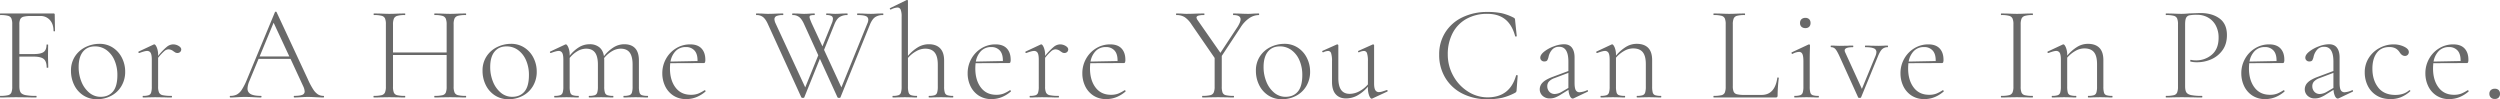 <svg xmlns="http://www.w3.org/2000/svg" width="2417.22" height="95.94" viewBox="0 0 2417.22 95.94">
  <path id="パス_90921" data-name="パス 90921" d="M-1156.48-64.35q0,.39-.715.39t-.715-.39q0-6.63-3.51-10.53a11.824,11.824,0,0,0-9.23-3.9h-8.97a28.88,28.88,0,0,0-7.15.65,4.964,4.964,0,0,0-3.25,2.34,11.4,11.4,0,0,0-.91,5.2v28.6h14.17q6.63,0,9.36-2.015t2.73-6.955q0-.26.78-.26t.78.26l-.13,10.27q0,3.77.13,5.59l.13,6.11q0,.26-.78.26t-.78-.26q0-5.85-2.795-8.19t-9.945-2.34h-13.65v28.47q0,4.16,1.17,6.045t4.485,2.665a51.157,51.157,0,0,0,10.6.78q.39,0,.39.78t-.39.78q-5.33,0-8.32-.13l-11.31-.13-8.58.13q-2.34.13-6.5.13-.26,0-.26-.78t.26-.78a31.2,31.2,0,0,0,7.475-.65,4.623,4.623,0,0,0,3.25-2.535,14.918,14.918,0,0,0,.845-5.785V-70.72a14.4,14.4,0,0,0-.845-5.72,4.85,4.85,0,0,0-3.25-2.535,28.463,28.463,0,0,0-7.475-.715q-.26,0-.26-.78t.26-.78h51.48a1.034,1.034,0,0,1,1.17,1.17Zm40.56,66.04a23.614,23.614,0,0,1-13.13-3.7,24.755,24.755,0,0,1-8.84-10.01,30.5,30.5,0,0,1-3.12-13.715,24.614,24.614,0,0,1,4.095-14.365,25.573,25.573,0,0,1,10.4-8.84,30.427,30.427,0,0,1,12.935-2.925,23.229,23.229,0,0,1,13.2,3.77,25.125,25.125,0,0,1,8.71,9.945,29.082,29.082,0,0,1,3.055,13.065,26.786,26.786,0,0,1-3.7,14.17,24.889,24.889,0,0,1-9.945,9.36A29.1,29.1,0,0,1-1115.92,1.69Zm3.64-2.34q7.54,0,11.83-5.07t4.29-15.99a35.149,35.149,0,0,0-2.73-14.1,23.752,23.752,0,0,0-7.67-9.945,18.57,18.57,0,0,0-11.31-3.64q-7.41,0-11.57,5.135t-4.16,14.755a37.048,37.048,0,0,0,2.73,14.365,26.539,26.539,0,0,0,7.54,10.53A16.876,16.876,0,0,0-1112.28-.65Zm69.94-50.7a10.45,10.45,0,0,1,5.4,1.5q2.535,1.495,2.535,3.445a3.336,3.336,0,0,1-.975,2.34,3.645,3.645,0,0,1-2.8,1.04,4.034,4.034,0,0,1-2.34-.715q-1.04-.715-1.3-.845a7.969,7.969,0,0,0-4.94-1.95,6.369,6.369,0,0,0-3.835,1.56,47.537,47.537,0,0,0-6.175,6.63v27.82a13.956,13.956,0,0,0,.91,5.785,4.972,4.972,0,0,0,3.575,2.535,39.693,39.693,0,0,0,8.515.65q.39,0,.39.78t-.39.78q-4.16,0-6.63-.13l-9.36-.13-6.89.13q-1.69.13-4.68.13-.39,0-.39-.78t.39-.78a16.524,16.524,0,0,0,5.46-.65,3.912,3.912,0,0,0,2.34-2.535,19.035,19.035,0,0,0,.65-5.785v-26q0-4.55-1.04-6.5a3.77,3.77,0,0,0-3.64-1.95q-2.08,0-7.28,1.95h-.26a.728.728,0,0,1-.715-.585.621.621,0,0,1,.325-.845l14.43-6.76a1.447,1.447,0,0,1,.65-.13q1.04,0,2.34,2.925a18.505,18.505,0,0,1,1.3,7.475v.78a56.719,56.719,0,0,1,8.45-8.84A10.084,10.084,0,0,1-1042.34-51.35ZM-896.87-1.56q.52,0,.52.78t-.52.78q-2.34,0-7.54-.26-4.94-.26-7.28-.26-2.73,0-7.15.26Q-923,0-925.08,0q-.52,0-.52-.78t.52-.78q5.33,0,7.67-.975a3.386,3.386,0,0,0,2.34-3.315,13.778,13.778,0,0,0-1.43-5.07l-12.22-26.39h-30.94l-8.84,21.32a20.13,20.13,0,0,0-1.82,7.28,5.751,5.751,0,0,0,3.12,5.46q3.12,1.69,9.75,1.69.65,0,.65.78t-.65.78q-2.34,0-6.76-.26-4.94-.26-8.58-.26-3.25,0-7.67.26-3.9.26-6.37.26-.65,0-.65-.78t.65-.78a13.409,13.409,0,0,0,6.175-1.3,13.561,13.561,0,0,0,4.81-4.68,57.209,57.209,0,0,0,4.875-9.62l27.17-65.39a.941.941,0,0,1,.845-.39q.585,0,.715.39l30.16,64.74a69.8,69.8,0,0,0,5.33,10.075,15.912,15.912,0,0,0,4.615,4.81A10.034,10.034,0,0,0-896.87-1.56Zm-61.75-38.09h28.73L-945.1-72.28ZM-759.33-1.56q.39,0,.39.78t-.39.78q-4.03,0-6.24-.13l-8.71-.13-8.97.13q-2.21.13-6.11.13-.39,0-.39-.78t.39-.78a31.087,31.087,0,0,0,7.54-.65,4.63,4.63,0,0,0,3.185-2.47,14.849,14.849,0,0,0,.845-5.85V-41.08h-51.87v30.55a14.851,14.851,0,0,0,.845,5.85,4.63,4.63,0,0,0,3.185,2.47,31.087,31.087,0,0,0,7.54.65q.26,0,.26.78t-.26.78q-3.9,0-6.24-.13l-8.84-.13-8.58.13q-2.34.13-6.5.13-.26,0-.26-.78t.26-.78a31.2,31.2,0,0,0,7.475-.65,4.834,4.834,0,0,0,3.315-2.535,13.953,13.953,0,0,0,.91-5.785V-70.72a14.4,14.4,0,0,0-.845-5.72,4.85,4.85,0,0,0-3.25-2.535,28.464,28.464,0,0,0-7.475-.715q-.26,0-.26-.78t.26-.78l6.37.13q5.46.26,8.58.26,3.51,0,8.97-.26l6.11-.13q.26,0,.26.78t-.26.78a26.192,26.192,0,0,0-7.475.78,5.005,5.005,0,0,0-3.25,2.665,14.92,14.92,0,0,0-.845,5.785v26.91h51.87V-70.46a14.919,14.919,0,0,0-.845-5.785,5.005,5.005,0,0,0-3.25-2.665,26.192,26.192,0,0,0-7.475-.78q-.39,0-.39-.78t.39-.78l6.11.13q5.46.26,8.97.26,3.25,0,8.71-.26l6.24-.13q.39,0,.39.78t-.39.78a28.464,28.464,0,0,0-7.475.715,5.082,5.082,0,0,0-3.315,2.535,13.477,13.477,0,0,0-.91,5.72v60.19a13.954,13.954,0,0,0,.91,5.785,4.834,4.834,0,0,0,3.315,2.535A31.2,31.2,0,0,0-759.33-1.56Zm41.34,3.25a23.614,23.614,0,0,1-13.13-3.7,24.756,24.756,0,0,1-8.84-10.01,30.5,30.5,0,0,1-3.12-13.715,24.614,24.614,0,0,1,4.1-14.365,25.574,25.574,0,0,1,10.4-8.84A30.428,30.428,0,0,1-715.65-51.87a23.229,23.229,0,0,1,13.2,3.77,25.124,25.124,0,0,1,8.71,9.945A29.081,29.081,0,0,1-690.69-25.09,26.786,26.786,0,0,1-694.4-10.92a24.89,24.89,0,0,1-9.945,9.36A29.1,29.1,0,0,1-717.99,1.69Zm3.64-2.34q7.54,0,11.83-5.07t4.29-15.99a35.148,35.148,0,0,0-2.73-14.1,23.752,23.752,0,0,0-7.67-9.945,18.57,18.57,0,0,0-11.31-3.64q-7.41,0-11.57,5.135t-4.16,14.755a37.047,37.047,0,0,0,2.73,14.365,26.538,26.538,0,0,0,7.54,10.53A16.876,16.876,0,0,0-714.35-.65Zm130.91-.91q.39,0,.39.78t-.39.78q-2.99,0-4.68-.13l-6.89-.13-6.76.13q-1.82.13-4.81.13-.26,0-.26-.78t.26-.78a17.155,17.155,0,0,0,5.525-.65,3.9,3.9,0,0,0,2.4-2.535A19.035,19.035,0,0,0-598-10.53V-31.72q0-7.93-2.795-11.7t-8.775-3.77a16.639,16.639,0,0,0-8.255,2.405,27.845,27.845,0,0,0-7.735,6.695,13.964,13.964,0,0,1,.13,2.34v25.22a19.038,19.038,0,0,0,.65,5.785,3.9,3.9,0,0,0,2.405,2.535,17.155,17.155,0,0,0,5.525.65q.26,0,.26.78t-.26.78q-2.99,0-4.81-.13l-6.76-.13-6.89.13Q-637,0-639.99,0q-.39,0-.39-.78t.39-.78a16.524,16.524,0,0,0,5.46-.65,3.912,3.912,0,0,0,2.34-2.535,19.035,19.035,0,0,0,.65-5.785V-31.72q0-7.93-2.8-11.7t-8.645-3.77a16.627,16.627,0,0,0-8.19,2.34,27.242,27.242,0,0,0-7.67,6.63v27.69a21.04,21.04,0,0,0,.585,5.785,3.717,3.717,0,0,0,2.34,2.535,17.155,17.155,0,0,0,5.525.65q.39,0,.39.78t-.39.78q-2.99,0-4.68-.13l-6.76-.13-6.89.13q-1.69.13-4.68.13-.39,0-.39-.78t.39-.78a16.524,16.524,0,0,0,5.46-.65,3.912,3.912,0,0,0,2.34-2.535,19.038,19.038,0,0,0,.65-5.785v-26q0-4.55-1.04-6.5a3.77,3.77,0,0,0-3.64-1.95q-2.08,0-7.28,1.95h-.26a.728.728,0,0,1-.715-.585.62.62,0,0,1,.325-.845l14.43-6.76a1.447,1.447,0,0,1,.65-.13q1.04,0,2.34,2.925a18.506,18.506,0,0,1,1.3,7.475v.52a34.513,34.513,0,0,1,9.49-8.45,19.809,19.809,0,0,1,9.75-2.6,14.417,14.417,0,0,1,9.425,2.925q3.575,2.925,4.485,8.645a35.853,35.853,0,0,1,9.75-8.84,19.78,19.78,0,0,1,9.88-2.73q6.89,0,10.53,3.9t3.64,11.83v25.22a21.04,21.04,0,0,0,.585,5.785,3.717,3.717,0,0,0,2.34,2.535A17.155,17.155,0,0,0-583.44-1.56Zm55.12-5.46a.9.9,0,0,1,.715.455.691.691,0,0,1,.065.845q-8.58,7.28-18.59,7.28a22.01,22.01,0,0,1-12.61-3.51,22.377,22.377,0,0,1-7.865-9.165A28.452,28.452,0,0,1-569.27-23.4a28.156,28.156,0,0,1,3.64-14.1,27.231,27.231,0,0,1,9.815-10.14A25.676,25.676,0,0,1-542.36-51.35q7.28,0,10.985,3.965t3.7,10.855A6.82,6.82,0,0,1-528-33.995a1.228,1.228,0,0,1-1.235.715l-32.37.13q-.26,3.12-.26,5.07,0,11.31,5.33,18.395T-541.58-2.6A19.142,19.142,0,0,0-534.69-3.7a34.038,34.038,0,0,0,6.24-3.315Zm-18.2-41.73a13.375,13.375,0,0,0-9.685,3.7A19.016,19.016,0,0,0-561.34-34.71l26.13-.52q.13-6.76-2.925-10.14A10.732,10.732,0,0,0-546.52-48.75Zm190.58-32.5q.39,0,.39.78t-.39.78a13.306,13.306,0,0,0-7.345,1.885q-2.925,1.885-5.135,7.085L-397.02-.13q-.13.52-1.43.52a1.688,1.688,0,0,1-1.43-.52l-17.03-37.31L-431.99-.13q-.13.52-1.43.52a1.688,1.688,0,0,1-1.43-.52l-32.11-70.33q-2.21-5.07-4.745-7.15a10.014,10.014,0,0,0-6.565-2.08q-.39,0-.39-.78t.39-.78l5.59.13q3.64.26,5.46.26,3.77,0,8.97-.26l5.59-.13q.39,0,.39.78t-.39.78a15.886,15.886,0,0,0-6.11.91,3.266,3.266,0,0,0-2.08,3.25,10.8,10.8,0,0,0,1.04,3.77l28.73,62.01,12.61-31.07-13.52-29.64q-2.21-5.07-4.745-7.15a10.014,10.014,0,0,0-6.565-2.08q-.39,0-.39-.78t.39-.78l5.59.13q3.64.26,5.46.26,2.73,0,6.37-.26l3.64-.13q.39,0,.39.78t-.39.78a11.657,11.657,0,0,0-3.64.39,1.516,1.516,0,0,0-1.04,1.56q0,1.17,2.08,5.98l10.4,22.36,8.97-22.1a12.1,12.1,0,0,0,1.17-4.55,2.957,2.957,0,0,0-1.495-2.8,10.068,10.068,0,0,0-4.745-.845q-.26,0-.26-.78t.26-.78l3.64.13q2.6.26,4.94.26,2.6,0,5.98-.26l5.59-.13q.26,0,.26.78t-.26.78a13.638,13.638,0,0,0-7.41,1.885q-2.99,1.885-5.07,7.085l-10.01,24.7,16.77,36.27,25.09-61.75a8.9,8.9,0,0,0,.91-3.77,3.506,3.506,0,0,0-2.4-3.38q-2.4-1.04-7.995-1.04-.39,0-.39-.78t.39-.78l5.2.13q4.42.26,7.8.26,2.73,0,6.11-.26Zm67.73,79.69q.26,0,.26.78t-.26.78q-2.99,0-4.81-.13l-6.76-.13-6.89.13q-1.69.13-4.68.13-.39,0-.39-.78t.39-.78a16.524,16.524,0,0,0,5.46-.65,3.912,3.912,0,0,0,2.34-2.535,19.037,19.037,0,0,0,.65-5.785V-31.72q0-7.93-2.99-11.7t-9.23-3.77a17.916,17.916,0,0,0-8.58,2.405,29.368,29.368,0,0,0-8.06,6.565v27.69a19.037,19.037,0,0,0,.65,5.785,3.9,3.9,0,0,0,2.4,2.535,17.155,17.155,0,0,0,5.525.65q.26,0,.26.78t-.26.78q-2.99,0-4.81-.13l-6.76-.13-6.89.13q-1.69.13-4.68.13-.39,0-.39-.78t.39-.78a16.524,16.524,0,0,0,5.46-.65,3.912,3.912,0,0,0,2.34-2.535,19.037,19.037,0,0,0,.65-5.785V-78a18.677,18.677,0,0,0-.91-6.89,3.266,3.266,0,0,0-3.25-2.08,15.875,15.875,0,0,0-6.24,1.95h-.26q-.52,0-.715-.65t.325-.78l15.99-7.8h.26a.8.8,0,0,1,.91.91v53.17a38.223,38.223,0,0,1,10.075-8.645A20.745,20.745,0,0,1-311.61-51.48q7.15,0,10.985,3.965t3.835,11.765v25.22a19.037,19.037,0,0,0,.65,5.785,3.9,3.9,0,0,0,2.4,2.535A17.155,17.155,0,0,0-288.21-1.56Zm55.12-5.46a.9.9,0,0,1,.715.455.691.691,0,0,1,.065.845q-8.58,7.28-18.59,7.28a22.011,22.011,0,0,1-12.61-3.51,22.377,22.377,0,0,1-7.865-9.165A28.452,28.452,0,0,1-274.04-23.4a28.156,28.156,0,0,1,3.64-14.1,27.23,27.23,0,0,1,9.815-10.14A25.676,25.676,0,0,1-247.13-51.35q7.28,0,10.985,3.965t3.705,10.855a6.818,6.818,0,0,1-.325,2.535A1.228,1.228,0,0,1-234-33.28l-32.37.13q-.26,3.12-.26,5.07,0,11.31,5.33,18.395T-246.35-2.6A19.142,19.142,0,0,0-239.46-3.7a34.038,34.038,0,0,0,6.24-3.315Zm-18.2-41.73a13.375,13.375,0,0,0-9.685,3.7A19.016,19.016,0,0,0-266.11-34.71l26.13-.52q.13-6.76-2.925-10.14A10.732,10.732,0,0,0-251.29-48.75Zm66.56-2.6a10.449,10.449,0,0,1,5.395,1.5q2.535,1.495,2.535,3.445a3.336,3.336,0,0,1-.975,2.34,3.645,3.645,0,0,1-2.795,1.04,4.035,4.035,0,0,1-2.34-.715q-1.04-.715-1.3-.845a7.969,7.969,0,0,0-4.94-1.95,6.369,6.369,0,0,0-3.835,1.56,47.54,47.54,0,0,0-6.175,6.63v27.82a13.954,13.954,0,0,0,.91,5.785,4.972,4.972,0,0,0,3.575,2.535,39.693,39.693,0,0,0,8.515.65q.39,0,.39.78t-.39.78q-4.16,0-6.63-.13l-9.36-.13-6.89.13q-1.69.13-4.68.13-.39,0-.39-.78t.39-.78a16.525,16.525,0,0,0,5.46-.65,3.912,3.912,0,0,0,2.34-2.535,19.036,19.036,0,0,0,.65-5.785v-26q0-4.55-1.04-6.5a3.77,3.77,0,0,0-3.64-1.95q-2.08,0-7.28,1.95h-.26a.728.728,0,0,1-.715-.585.621.621,0,0,1,.325-.845l14.43-6.76a1.447,1.447,0,0,1,.65-.13q1.04,0,2.34,2.925a18.506,18.506,0,0,1,1.3,7.475v.78a56.716,56.716,0,0,1,8.45-8.84A10.084,10.084,0,0,1-184.73-51.35ZM-122.2-7.02a.9.9,0,0,1,.715.455.691.691,0,0,1,.065.845Q-130,1.56-140.01,1.56a22.011,22.011,0,0,1-12.61-3.51,22.377,22.377,0,0,1-7.865-9.165A28.452,28.452,0,0,1-163.15-23.4a28.156,28.156,0,0,1,3.64-14.1,27.23,27.23,0,0,1,9.815-10.14A25.676,25.676,0,0,1-136.24-51.35q7.28,0,10.985,3.965t3.705,10.855a6.818,6.818,0,0,1-.325,2.535,1.228,1.228,0,0,1-1.235.715l-32.37.13q-.26,3.12-.26,5.07,0,11.31,5.33,18.395T-135.46-2.6A19.142,19.142,0,0,0-128.57-3.7a34.038,34.038,0,0,0,6.24-3.315Zm-18.2-41.73a13.375,13.375,0,0,0-9.685,3.7A19.016,19.016,0,0,0-155.22-34.71l26.13-.52q.13-6.76-2.925-10.14A10.732,10.732,0,0,0-140.4-48.75ZM7.54-81.25q.26,0,.26.78t-.26.78a16.592,16.592,0,0,0-9.36,3.055,29.72,29.72,0,0,0-8.19,8.645L-28.34-40.17v29.64a15.979,15.979,0,0,0,.78,5.85,4.42,4.42,0,0,0,3.12,2.47,31.087,31.087,0,0,0,7.54.65q.39,0,.39.78T-16.9,0q-3.9,0-6.11-.13l-8.84-.13-8.84.13Q-43.03,0-46.93,0q-.39,0-.39-.78t.39-.78a31.2,31.2,0,0,0,7.475-.65A4.834,4.834,0,0,0-36.14-4.745a13.954,13.954,0,0,0,.91-5.785V-38.22L-57.46-70.46a24.447,24.447,0,0,0-6.63-7.15,14.664,14.664,0,0,0-8.06-2.08q-.39,0-.39-.78t.39-.78l4.81.13q3.12.26,4.68.26,4.29,0,10.53-.26l6.76-.13q.26,0,.26.78t-.26.78a19.573,19.573,0,0,0-5.655.585q-1.755.585-1.755,1.885a6.426,6.426,0,0,0,1.3,2.73l21.84,31.33L-13-68.38q2.86-4.68,2.86-7.15,0-4.16-7.02-4.16-.26,0-.26-.78t.26-.78l5.85.13q4.94.26,8.71.26,2.21,0,5.33-.26ZM29.77,1.69a23.614,23.614,0,0,1-13.13-3.7A24.756,24.756,0,0,1,7.8-12.025,30.5,30.5,0,0,1,4.68-25.74,24.614,24.614,0,0,1,8.775-40.1a25.574,25.574,0,0,1,10.4-8.84A30.428,30.428,0,0,1,32.11-51.87,23.229,23.229,0,0,1,45.3-48.1a25.124,25.124,0,0,1,8.71,9.945A29.081,29.081,0,0,1,57.07-25.09a26.786,26.786,0,0,1-3.7,14.17A24.889,24.889,0,0,1,43.42-1.56,29.1,29.1,0,0,1,29.77,1.69ZM33.41-.65q7.54,0,11.83-5.07t4.29-15.99a35.148,35.148,0,0,0-2.73-14.1,23.752,23.752,0,0,0-7.67-9.945A18.57,18.57,0,0,0,27.82-49.4q-7.41,0-11.57,5.135T12.09-29.51a37.047,37.047,0,0,0,2.73,14.365,26.538,26.538,0,0,0,7.54,10.53A16.876,16.876,0,0,0,33.41-.65Zm97.89-6.5a.728.728,0,0,1,.715.585.62.62,0,0,1-.325.845L117.13,1.04l-.52.13q-1.17,0-2.4-2.925A19.371,19.371,0,0,1,112.97-9.23V-10.4a37.5,37.5,0,0,1-10.53,8.645A23.118,23.118,0,0,1,91.78.91q-6.37,0-9.945-4.03T78.26-14.95V-35.1a24.107,24.107,0,0,0-.845-7.6A3,3,0,0,0,74.49-44.98a11.29,11.29,0,0,0-4.68,1.3h-.26q-.52,0-.715-.65t.325-.78l13.65-6.11.52-.13a1.264,1.264,0,0,1,.65.26.764.764,0,0,1,.39.65v31.59q0,7.8,2.73,11.57t8.19,3.77a20.083,20.083,0,0,0,9.23-2.4,28.693,28.693,0,0,0,8.45-6.7V-35.1a24.107,24.107,0,0,0-.845-7.6,3.075,3.075,0,0,0-3.055-2.275,11.29,11.29,0,0,0-4.68,1.3h-.26q-.52,0-.65-.65t.39-.78l13.65-6.11.39-.13a1.119,1.119,0,0,1,.715.26.8.8,0,0,1,.325.65v36.79q0,4.42,1.105,6.435A3.885,3.885,0,0,0,123.76-5.2a11.1,11.1,0,0,0,3.185-.585q1.885-.585,4.1-1.365Zm97.11-75.53a65.5,65.5,0,0,1,14.04,1.235,49.837,49.837,0,0,1,11.57,4.355,3.39,3.39,0,0,1,.975.845,6.648,6.648,0,0,1,.325,2.015l1.56,14.82q0,.39-.715.455t-.845-.325q-2.86-10.79-9.49-16.185T228.41-80.86a40.632,40.632,0,0,0-20.085,4.81,33.211,33.211,0,0,0-13.39,13.715A43.449,43.449,0,0,0,190.19-41.6,42.017,42.017,0,0,0,195.455-21a41.263,41.263,0,0,0,14.17,15.21A34.9,34.9,0,0,0,228.67-.13q21.58,0,27.56-21.19,0-.26.65-.26.91,0,.91.39L256.75-7.41a5.151,5.151,0,0,1-.39,1.95,3.819,3.819,0,0,1-1.04.91A54.318,54.318,0,0,1,242.645.325a63.477,63.477,0,0,1-14.1,1.365A52.4,52.4,0,0,1,204.425-3.7a40.474,40.474,0,0,1-16.575-15.21,42.477,42.477,0,0,1-5.98-22.555,39.208,39.208,0,0,1,5.98-21.58,39.752,39.752,0,0,1,16.575-14.495A54.3,54.3,0,0,1,228.41-82.68ZM325.13-7.02a.635.635,0,0,1,.65.585.687.687,0,0,1-.39.845L312,.78a2.308,2.308,0,0,1-1.04.26q-1.43,0-2.6-2.275a16,16,0,0,1-1.43-6.175l-7.15,4.42A30.637,30.637,0,0,1,294.06,0a14.556,14.556,0,0,1-5.07.91,9.888,9.888,0,0,1-7.215-2.6,8.408,8.408,0,0,1-2.665-6.24,9.172,9.172,0,0,1,2.86-6.565q2.86-2.925,9.88-5.525l14.95-5.59v-9.1q0-14.3-8.84-14.3a8.714,8.714,0,0,0-6.89,2.8,15.1,15.1,0,0,0-3.38,6.565,12.972,12.972,0,0,1-1.235,3.575q-.715,1.235-2.925,1.235a3.738,3.738,0,0,1-2.86-1.1,3.593,3.593,0,0,1-1.04-2.535q0-2.86,3.835-5.915a33.292,33.292,0,0,1,9.3-5.07,28.587,28.587,0,0,1,9.75-2.015q5.2,0,7.735,3.38t2.535,9.49v24.57q0,4.81,1.105,6.89a3.974,3.974,0,0,0,3.835,2.08,20.628,20.628,0,0,0,7.15-1.95ZM306.8-9.23V-23.79l-13.78,5.2a12.8,12.8,0,0,0-5.2,3.38,6.738,6.738,0,0,0-1.43,4.29,7.778,7.778,0,0,0,1.95,5.33,6.9,6.9,0,0,0,5.46,2.21,14.26,14.26,0,0,0,6.76-2.21Zm89.44,7.67q.39,0,.39.78t-.39.78q-2.99,0-4.68-.13L384.8-.26l-6.89.13q-1.69.13-4.68.13-.39,0-.39-.78t.39-.78a16.524,16.524,0,0,0,5.46-.65,3.912,3.912,0,0,0,2.34-2.535,19.037,19.037,0,0,0,.65-5.785V-32.24q0-7.93-2.99-11.57t-9.36-3.64a17.554,17.554,0,0,0-8.515,2.4,29.767,29.767,0,0,0-7.995,6.565v27.95a21.042,21.042,0,0,0,.585,5.785,3.717,3.717,0,0,0,2.34,2.535,17.155,17.155,0,0,0,5.525.65q.39,0,.39.78t-.39.78q-2.99,0-4.68-.13l-6.76-.13-6.89.13q-1.69.13-4.68.13-.39,0-.39-.78t.39-.78a16.524,16.524,0,0,0,5.46-.65,3.912,3.912,0,0,0,2.34-2.535,19.037,19.037,0,0,0,.65-5.785v-26q0-4.55-1.04-6.5a3.77,3.77,0,0,0-3.64-1.95q-2.08,0-7.28,1.95h-.26a.728.728,0,0,1-.715-.585.62.62,0,0,1,.325-.845l14.43-6.76a1.447,1.447,0,0,1,.65-.13q1.04,0,2.34,2.925a18.506,18.506,0,0,1,1.3,7.475v.52a40.035,40.035,0,0,1,10.01-8.71,20.007,20.007,0,0,1,10.01-2.73q7.28,0,11.115,3.9t3.835,11.83v25.61a21.042,21.042,0,0,0,.585,5.785,3.717,3.717,0,0,0,2.34,2.535A17.155,17.155,0,0,0,396.24-1.56Zm69.55-9.49a13.472,13.472,0,0,0,.845,5.525,4.643,4.643,0,0,0,3.12,2.4,28.767,28.767,0,0,0,7.215.65h16.64q12.87,0,15.21-16.51,0-.39.715-.325t.715.455a154.918,154.918,0,0,0-1.17,16.9,2.29,2.29,0,0,1-.39,1.495A2.029,2.029,0,0,1,507.13,0h-59.8q-.26,0-.26-.78t.26-.78a31.2,31.2,0,0,0,7.475-.65,4.623,4.623,0,0,0,3.25-2.535,14.919,14.919,0,0,0,.845-5.785V-70.72a14.405,14.405,0,0,0-.845-5.72,4.85,4.85,0,0,0-3.25-2.535,28.464,28.464,0,0,0-7.475-.715q-.26,0-.26-.78t.26-.78l6.37.13q5.46.26,8.58.26,3.51,0,8.97-.26l6.11-.13q.26,0,.26.78t-.26.78a28.464,28.464,0,0,0-7.475.715,4.809,4.809,0,0,0-3.25,2.6,14.919,14.919,0,0,0-.845,5.785Zm70.2-56.03a5.339,5.339,0,0,1-3.835-1.3,4.787,4.787,0,0,1-1.365-3.64,4.787,4.787,0,0,1,1.365-3.64,5.339,5.339,0,0,1,3.835-1.3,4.921,4.921,0,0,1,3.64,1.3,4.921,4.921,0,0,1,1.3,3.64,4.921,4.921,0,0,1-1.3,3.64A4.921,4.921,0,0,1,535.99-67.08ZM525.46,0q-.26,0-.26-.78t.26-.78a17.155,17.155,0,0,0,5.525-.65,3.9,3.9,0,0,0,2.405-2.535,19.038,19.038,0,0,0,.65-5.785V-35.1q0-4.81-.975-6.89a3.39,3.39,0,0,0-3.315-2.08,14.413,14.413,0,0,0-6.24,1.95h-.13q-.52,0-.78-.65t.26-.91l16.12-7.54.52-.13a.981.981,0,0,1,.585.26.8.8,0,0,1,.325.65q0,.78-.13,5.135t-.13,10.075v24.7a21.04,21.04,0,0,0,.585,5.785,3.717,3.717,0,0,0,2.34,2.535,17.155,17.155,0,0,0,5.525.65q.39,0,.39.78T548.6,0q-2.99,0-4.68-.13l-6.89-.13-6.76.13Q528.45,0,525.46,0Zm90.09-50.18q.26,0,.26.78t-.26.78a7.633,7.633,0,0,0-5.33,1.885q-2.08,1.885-4.16,7.085L589.81-.13q-.13.52-1.43.52t-1.43-.52L569.14-39.39q-2.6-5.72-4.225-7.475a5.343,5.343,0,0,0-4.095-1.755q-.39,0-.39-.78t.39-.78q2.6,0,4.03.13l3.9.13,8.19-.13q1.82-.13,4.94-.13.39,0,.39.78t-.39.78q-7.93,0-7.93,3.12a4.384,4.384,0,0,0,.52,1.95L590.59-8.32l13.26-32.11a11.286,11.286,0,0,0,.78-3.51,3.714,3.714,0,0,0-2.535-3.575q-2.535-1.105-8.255-1.105-.26,0-.26-.78t.26-.78q3.51,0,5.33.13l7.8.13,4.55-.13Q612.82-50.18,615.55-50.18Zm53.3,43.16a.9.9,0,0,1,.715.455.691.691,0,0,1,.065.845q-8.58,7.28-18.59,7.28a22.01,22.01,0,0,1-12.61-3.51,22.377,22.377,0,0,1-7.865-9.165A28.452,28.452,0,0,1,627.9-23.4a28.156,28.156,0,0,1,3.64-14.1,27.231,27.231,0,0,1,9.815-10.14A25.676,25.676,0,0,1,654.81-51.35q7.28,0,10.985,3.965t3.7,10.855a6.82,6.82,0,0,1-.325,2.535,1.228,1.228,0,0,1-1.235.715l-32.37.13q-.26,3.12-.26,5.07,0,11.31,5.33,18.395T655.59-2.6A19.142,19.142,0,0,0,662.48-3.7a34.038,34.038,0,0,0,6.24-3.315Zm-18.2-41.73a13.375,13.375,0,0,0-9.685,3.7A19.016,19.016,0,0,0,635.83-34.71l26.13-.52q.13-6.76-2.925-10.14A10.732,10.732,0,0,0,650.65-48.75Zm93.47,38.22a14.851,14.851,0,0,0,.845,5.85,4.63,4.63,0,0,0,3.185,2.47,31.087,31.087,0,0,0,7.54.65q.26,0,.26.78t-.26.78q-3.9,0-6.11-.13l-9.1-.13-8.71.13Q729.43,0,725.4,0q-.39,0-.39-.78t.39-.78a31.2,31.2,0,0,0,7.475-.65,4.834,4.834,0,0,0,3.315-2.535,13.954,13.954,0,0,0,.91-5.785V-70.72a13.477,13.477,0,0,0-.91-5.72,5.082,5.082,0,0,0-3.315-2.535,28.464,28.464,0,0,0-7.475-.715q-.39,0-.39-.78t.39-.78l6.37.13q5.46.26,8.71.26,3.64,0,9.1-.26l6.11-.13q.26,0,.26.78t-.26.78a26.192,26.192,0,0,0-7.475.78,5.005,5.005,0,0,0-3.25,2.665,14.92,14.92,0,0,0-.845,5.785Zm88.4,8.97q.39,0,.39.78t-.39.78q-2.99,0-4.68-.13l-6.76-.13-6.89.13Q812.5,0,809.51,0q-.39,0-.39-.78t.39-.78a16.524,16.524,0,0,0,5.46-.65,3.912,3.912,0,0,0,2.34-2.535,19.035,19.035,0,0,0,.65-5.785V-32.24q0-7.93-2.99-11.57t-9.36-3.64a17.555,17.555,0,0,0-8.515,2.4A29.768,29.768,0,0,0,789.1-38.48v27.95a21.04,21.04,0,0,0,.585,5.785,3.717,3.717,0,0,0,2.34,2.535,17.155,17.155,0,0,0,5.525.65q.39,0,.39.78t-.39.78q-2.99,0-4.68-.13l-6.76-.13-6.89.13q-1.69.13-4.68.13-.39,0-.39-.78t.39-.78A16.524,16.524,0,0,0,780-2.21a3.912,3.912,0,0,0,2.34-2.535,19.038,19.038,0,0,0,.65-5.785v-26q0-4.55-1.04-6.5a3.77,3.77,0,0,0-3.64-1.95q-2.08,0-7.28,1.95h-.26a.728.728,0,0,1-.715-.585.62.62,0,0,1,.325-.845l14.43-6.76a1.447,1.447,0,0,1,.65-.13q1.04,0,2.34,2.925a18.506,18.506,0,0,1,1.3,7.475v.52a40.035,40.035,0,0,1,10.01-8.71,20.007,20.007,0,0,1,10.01-2.73q7.28,0,11.115,3.9t3.835,11.83v25.61a21.043,21.043,0,0,0,.585,5.785,3.717,3.717,0,0,0,2.34,2.535A17.155,17.155,0,0,0,832.52-1.56Zm70.59-9.49q0,4.16,1.17,6.045t4.485,2.665a51.155,51.155,0,0,0,10.595.78q.39,0,.39.78t-.39.78q-5.33,0-8.32-.13L899.73-.26l-8.58.13q-2.34.13-6.5.13-.26,0-.26-.78t.26-.78a31.2,31.2,0,0,0,7.475-.65,4.623,4.623,0,0,0,3.25-2.535,14.92,14.92,0,0,0,.845-5.785V-70.72a14.406,14.406,0,0,0-.845-5.72,4.85,4.85,0,0,0-3.25-2.535,28.464,28.464,0,0,0-7.475-.715q-.26,0-.26-.78t.26-.78l6.37.13q5.46.26,8.58.26t7.15-.39q10.14-.39,11.05-.39,11.44,0,18.59,5.265t7.15,16.055q0,8.71-4.29,14.625a26.07,26.07,0,0,1-10.855,8.775,33.678,33.678,0,0,1-13.585,2.86,25.7,25.7,0,0,1-6.37-.65q-.39,0-.39-.65a1.731,1.731,0,0,1,.2-.78q.2-.39.455-.26a19.332,19.332,0,0,0,4.68.52,23.059,23.059,0,0,0,15.665-5.59q6.435-5.59,6.435-16.25a24.486,24.486,0,0,0-2.73-11.895,19.025,19.025,0,0,0-7.475-7.67A21,21,0,0,0,914.81-79.95a37.427,37.427,0,0,0-7.54.52,4.571,4.571,0,0,0-3.185,2.405q-.975,1.885-.975,6.565ZM998.4-7.02a.9.9,0,0,1,.715.455.691.691,0,0,1,.065.845q-8.58,7.28-18.59,7.28a22.01,22.01,0,0,1-12.61-3.51,22.377,22.377,0,0,1-7.865-9.165A28.452,28.452,0,0,1,957.45-23.4a28.156,28.156,0,0,1,3.64-14.1,27.231,27.231,0,0,1,9.815-10.14A25.676,25.676,0,0,1,984.36-51.35q7.28,0,10.985,3.965t3.7,10.855a6.82,6.82,0,0,1-.325,2.535,1.228,1.228,0,0,1-1.235.715l-32.37.13q-.26,3.12-.26,5.07,0,11.31,5.33,18.395T985.14-2.6A19.142,19.142,0,0,0,992.03-3.7a34.038,34.038,0,0,0,6.24-3.315ZM980.2-48.75a13.375,13.375,0,0,0-9.685,3.7A19.016,19.016,0,0,0,965.38-34.71l26.13-.52q.13-6.76-2.925-10.14A10.732,10.732,0,0,0,980.2-48.75Zm84.63,41.73a.635.635,0,0,1,.65.585.687.687,0,0,1-.39.845L1051.7.78a2.307,2.307,0,0,1-1.04.26q-1.43,0-2.6-2.275a16,16,0,0,1-1.43-6.175l-7.15,4.42A30.638,30.638,0,0,1,1033.76,0a14.556,14.556,0,0,1-5.07.91,9.888,9.888,0,0,1-7.215-2.6,8.408,8.408,0,0,1-2.665-6.24,9.172,9.172,0,0,1,2.86-6.565q2.86-2.925,9.88-5.525l14.95-5.59v-9.1q0-14.3-8.84-14.3a8.714,8.714,0,0,0-6.89,2.8,15.1,15.1,0,0,0-3.38,6.565,12.972,12.972,0,0,1-1.235,3.575q-.715,1.235-2.925,1.235a3.738,3.738,0,0,1-2.86-1.1,3.593,3.593,0,0,1-1.04-2.535q0-2.86,3.835-5.915a33.291,33.291,0,0,1,9.295-5.07,28.587,28.587,0,0,1,9.75-2.015q5.2,0,7.735,3.38t2.535,9.49v24.57q0,4.81,1.1,6.89a3.974,3.974,0,0,0,3.835,2.08,20.629,20.629,0,0,0,7.15-1.95ZM1046.5-9.23V-23.79l-13.78,5.2a12.8,12.8,0,0,0-5.2,3.38,6.738,6.738,0,0,0-1.43,4.29,7.778,7.778,0,0,0,1.95,5.33,6.9,6.9,0,0,0,5.46,2.21,14.26,14.26,0,0,0,6.76-2.21Zm55.38,10.79q-8.32,0-13.975-3.705a22.81,22.81,0,0,1-8.385-9.555,28.858,28.858,0,0,1-2.73-12.35,25.617,25.617,0,0,1,4.095-14.495,27.68,27.68,0,0,1,10.53-9.49,28.5,28.5,0,0,1,13.195-3.315,23.321,23.321,0,0,1,10.2,2.21q4.615,2.21,4.615,5.2a3.749,3.749,0,0,1-1.04,2.665,3.575,3.575,0,0,1-2.73,1.1q-2.99,0-5.2-3.64a11.456,11.456,0,0,0-3.965-3.7,12.681,12.681,0,0,0-6.045-1.235q-7.8,0-12.025,5.655T1084.2-27.82q0,10.92,5.59,18.135t16.64,7.215q8.32,0,13.39-4.55h.26a.93.93,0,0,1,.715.39q.325.39-.065.65a31.19,31.19,0,0,1-8.97,5.72A26.36,26.36,0,0,1,1101.88,1.56Zm74.49-8.58a.9.9,0,0,1,.715.455.691.691,0,0,1,.065.845q-8.58,7.28-18.59,7.28a22.011,22.011,0,0,1-12.61-3.51,22.377,22.377,0,0,1-7.865-9.165A28.452,28.452,0,0,1,1135.42-23.4a28.157,28.157,0,0,1,3.64-14.1,27.23,27.23,0,0,1,9.815-10.14,25.676,25.676,0,0,1,13.455-3.705q7.28,0,10.985,3.965t3.705,10.855a6.818,6.818,0,0,1-.325,2.535,1.228,1.228,0,0,1-1.235.715l-32.37.13q-.26,3.12-.26,5.07,0,11.31,5.33,18.395T1163.11-2.6A19.142,19.142,0,0,0,1170-3.7a34.038,34.038,0,0,0,6.24-3.315Zm-18.2-41.73a13.375,13.375,0,0,0-9.685,3.7,19.016,19.016,0,0,0-5.135,10.335l26.13-.52q.13-6.76-2.925-10.14A10.731,10.731,0,0,0,1158.17-48.75ZM1202.5,1.43a5.233,5.233,0,0,1-3.77-1.365,4.88,4.88,0,0,1-1.43-3.705,4.509,4.509,0,0,1,1.43-3.51,5.388,5.388,0,0,1,3.77-1.3,5.106,5.106,0,0,1,3.77,1.3,4.743,4.743,0,0,1,1.3,3.51,5.151,5.151,0,0,1-1.3,3.705A4.962,4.962,0,0,1,1202.5,1.43Z" transform="translate(1209.65 94.25)" fill="#696969"/>
</svg>
